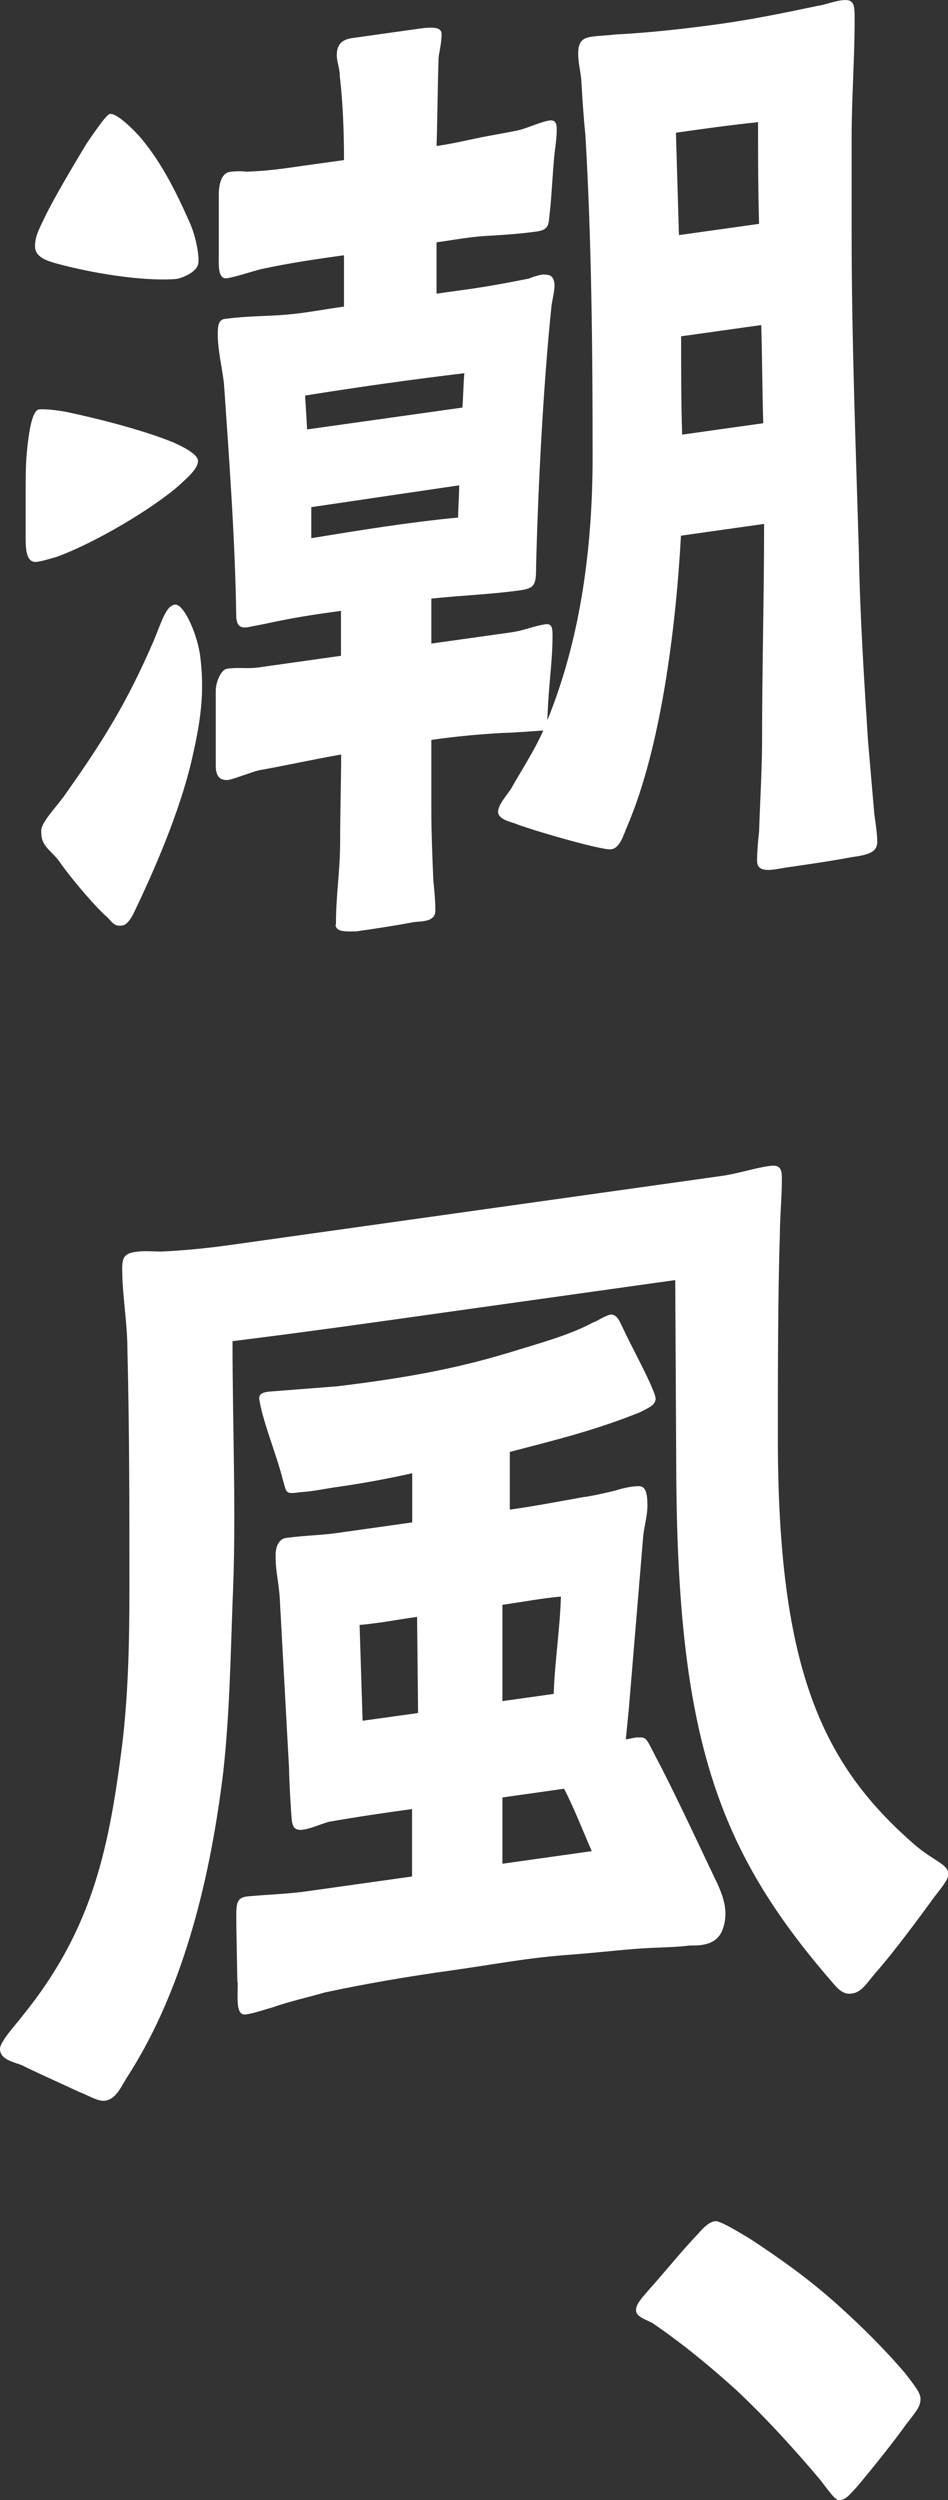 <?xml version="1.0" encoding="UTF-8"?><svg id="_イヤー_2" xmlns="http://www.w3.org/2000/svg" viewBox="0 0 56.55 148.98"><rect x="0" y="0" width="56.55" height="148.98" fill="#333333" stroke="none"/><defs><style>.cls-1{fill:#fff;}</style></defs><g id="_イヤー_1-2"><g><path class="cls-1" d="M1.53,31.98v-2.68c0-1.15,0-2.04,.18-3.28,.12-.85,.31-1.57,.61-1.62,.24-.03,.86,0,1.65,.15,1.84,.38,4.72,1.12,6.43,1.84,.86,.39,1.41,.76,1.41,1.08,0,.51-.8,1.13-1.1,1.43-1.53,1.36-5.02,3.45-7.35,4.29-.43,.12-.8,.24-1.16,.29-.67,.09-.67-.86-.67-1.5ZM3.25,15.67c-.25-.09-1.16-.28-1.16-.98,0-.57,.18-.92,.61-1.81,.61-1.23,1.65-2.97,2.45-4.3,.67-.99,1.23-1.77,1.41-1.79,.31-.04,.98,.5,1.72,1.29,1.23,1.42,2.14,3.14,3.06,5.24,.37,.84,.55,1.96,.49,2.35-.06,.58-1.04,.91-1.29,.95-1.53,.15-4.53-.19-7.29-.95Zm3.19,39.02c-.55-.43-2.14-2.25-2.94-3.41-.55-.69-1.04-.87-1.04-1.7-.06-.57,.92-1.47,1.53-2.38,2.21-3.12,3.62-5.42,5.15-8.95,.49-1.15,.74-2.14,1.29-2.22,.55-.08,1.41,1.91,1.53,3.23,.24,2.01,0,3.7-.43,5.61-.61,2.89-2.02,6.34-3.43,9.28-.12,.27-.43,.95-.8,1-.43,.06-.55-.11-.86-.45Zm13.6,.38c0-1.79,.25-3.1,.25-4.94,0-1.72,.06-3.64,.06-5.17-1.71,.3-3.31,.66-4.9,.94-.55,.14-1.23,.43-1.78,.57-.8,.11-.8-.59-.8-.91v-4.4c0-.51,.31-1.25,.67-1.31,.74-.1,1.22,.02,1.9-.08l4.9-.69v-2.68c-1.59,.22-2.76,.39-4.41,.75l-1.17,.23c-.37,.05-.67-.03-.67-.73-.06-4.45-.43-9.44-.73-13.8-.12-1-.37-1.99-.37-2.95,0-.57,.06-.9,.55-.91,1.16-.16,2.39-.14,3.55-.24,1.1-.09,2.33-.33,3.43-.48v-3.06c-1.72,.24-3.19,.45-4.96,.83-.55,.14-1.53,.47-2.02,.54-.55,.08-.49-.82-.49-1.27v-3.7c0-.38,.06-1.28,.67-1.37,.37-.05,.74-.04,.98-.01,1.23-.04,2.14-.17,3.37-.35l2.45-.34c0-1.66-.06-3.37-.25-5,0-.45-.18-.87-.18-1.25,0-.7,.37-.94,.92-1.02l3.98-.56c.74-.1,1.35-.13,1.35,.32,0,.64-.18,1.17-.18,1.49-.06,1.73-.06,3.45-.12,5.18,.8-.11,1.59-.29,2.39-.46,.86-.18,1.65-.3,2.51-.48,.55-.14,1.35-.51,1.84-.58,.31-.04,.43,.13,.43,.51,0,.45-.06,.9-.12,1.36-.12,1.04-.18,2.7-.31,3.74-.06,.52,0,.89-.73,1-.92,.13-1.78,.19-2.7,.25-1.17,.04-2.15,.24-3.31,.4v3.06l2.14-.3c1.1-.16,2.27-.38,3.37-.6,.24-.1,.55-.2,.8-.24,.43,0,.67,.03,.73,.6,0,.38-.12,.85-.18,1.24-.49,4.72-.8,10.7-.92,15.5,0,1.15-.06,1.35-.98,1.48-1.72,.24-3.49,.3-5.27,.49v2.68l4.78-.67c.67-.09,1.35-.38,2.02-.48,.37-.05,.43,.19,.43,.64,0,1.66-.24,2.9-.31,5.08,2.02-4.94,2.7-10.45,2.7-15.68,0-6.44-.06-12.87-.43-19.2-.12-1.13-.18-2.21-.25-3.35-.06-.5-.18-.99-.18-1.5,0-.77,.31-.94,.86-1.01,.43-.06,.86-.06,1.29-.12,2.14-.11,4.29-.35,6.43-.65,1.9-.27,3.8-.66,5.7-1.06,.43-.06,.92-.26,1.41-.33,.8-.11,.8,.27,.8,1.16,0,2.3-.18,4.68-.18,7.04v5.55c0,6.38,.24,12.66,.43,19.01,.06,3.75,.31,7.67,.55,11.4l.37,4.28c.06,.5,.18,1.19,.18,1.7,0,.64-.55,.78-1.53,.92-1.47,.27-2.7,.44-3.8,.6-.73,.1-1.84,.45-1.84-.38,0-.51,.06-1.22,.12-1.74,.06-1.86,.18-3.72,.18-5.51,0-4.27,.12-8.56,.12-12.83l-4.96,.7c-.31,5.65-1.22,12.67-3.19,17.28-.24,.54-.43,1.34-.98,1.41s-4.84-1.17-5.76-1.55c-.25-.09-.98-.24-.98-.69,0-.38,.49-.96,.74-1.31,.67-1.18,1.41-2.3,1.96-3.53-.8,.05-1.9,.14-2.33,.14-1.47,.08-2.88,.21-4.35,.42v4.15c0,1.4,.06,2.8,.12,4.25,.06,.57,.12,1.19,.12,1.77,0,.7-.86,.63-1.29,.69-1.41,.26-2.45,.41-3.43,.55-.37-.01-1.23,.11-1.23-.4Zm7.54-30.77c.06-.71,.06-1.41,.12-2.06-3.19,.38-6.37,.83-9.5,1.33l.12,2.02,9.25-1.3Zm-.25,6.54c0-.64,.06-1.28,.06-1.92l-8.82,1.3v1.85c2.94-.48,5.82-.95,8.76-1.23ZM45.28,13.33c-.06-2.03-.06-4.07-.06-6.05-1.65,.17-3.31,.4-4.9,.63l.18,6.1,4.78-.67Zm.25,11.89c-.06-1.9-.06-3.88-.12-5.85l-4.78,.67c0,1.98,0,3.95,.06,5.86l4.84-.68Z"/><path class="cls-1" d="M4.66,124.63c-1.16-.54-2.57-1.17-3.37-1.57-.49-.19-1.29-.33-1.29-.97,0-.45,1.04-1.55,1.29-1.9,4.11-5.04,5.15-9.71,5.94-15.76,.43-3.25,.49-6.64,.49-9.83,0-4.72,0-9.44-.12-14.2,0-1.59-.31-3.21-.31-4.8,0-.64,.12-.91,.8-1,.55-.08,1.04-.02,1.53-.02,1.35-.06,2.76-.2,4.11-.39l29.35-4.12c.92-.13,1.9-.46,2.82-.59,.61-.09,.74,.15,.74,.73,0,1.15-.12,2.31-.12,3.4-.12,3.33-.12,8.82-.12,12.07,0,13.9,2.7,19.52,8.21,24.29,1.1,.93,1.96,1.13,1.96,1.7,0,.26-.18,.54-.8,1.32-.98,1.35-2.51,3.41-3.55,4.58-.55,.65-.86,1.2-1.47,1.23-.49,.07-.86-.39-1.1-.67-6.8-7.84-9.25-14.51-9.31-30.57l-.06-11.28-13.91,1.95c-4.11,.58-8.15,1.15-12.5,1.69,0,5.42,.24,10.42,0,15.62-.12,3.33-.18,6.66-.55,10.03-.73,6.03-2.27,12.82-5.7,18.15-.37,.56-.67,1.37-1.35,1.46-.43,.06-.98-.31-1.59-.54Zm9.5-6.5l-.06-3.24c0-1.34-.12-1.83,.74-1.89,1.23-.11,2.39-.14,3.55-.31l6.19-.87v-4.02c-1.78,.25-3.12,.44-4.96,.76-.43,.12-1.1,.41-1.53,.47-.73,.1-.67-.42-.73-1.17-.06-.82-.12-2.21-.12-2.53l-.55-10.06c-.06-1.01-.25-1.56-.25-2.58,0-.77,.37-1.01,.61-1.04,1.04-.15,1.96-.15,3-.29l4.54-.64v-2.93c-1.47,.33-2.94,.6-4.35,.8-.8,.11-1.53,.28-2.33,.33-.92,.13-.8,.05-1.04-.75-.31-1.23-.86-2.62-1.16-3.73-.12-.37-.25-1.05-.25-1.11,0-.32,.31-.36,.55-.4l4.11-.32c3.61-.44,6.8-.96,10.29-2.02,1.47-.46,3.55-1.01,4.96-1.78,.31-.11,.74-.42,1.04-.47,.43-.06,.61,.55,.8,.91,.24,.54,1.1,2.14,1.59,3.22,.18,.42,.31,.72,.31,.91-.06,.39-.43,.51-.92,.77-2.64,1.07-5.09,1.67-7.78,2.37v3.44c1.35-.19,2.64-.43,4.29-.73,.67-.09,1.35-.25,2.02-.41,.31-.11,.98-.27,1.41-.26,.31,.02,.49,.25,.49,1.14,0,.64-.18,1.17-.25,1.82l-.86,10.32-.18,1.81c.37-.05,.61-.15,.8-.11,.43-.06,.49,.19,.98,1.14,.92,1.72,2.21,4.47,3.43,7.04,.43,.9,1.04,2.02,.55,3.3-.43,1.08-1.72,.88-2.02,.92-.55,.08-1.65,.11-2.33,.14-1.41,.07-2.45,.22-4.59,.39-2.7,.19-4.47,.56-7.17,.94-2.51,.35-5.15,.79-7.6,1.32-.86,.25-2.21,.56-3.12,.89-.49,.13-1.04,.34-1.59,.42-.61,.09-.49-.89-.49-1.91Zm10.78-16.05l-.06-5.73c-1.23,.17-2.33,.39-3.43,.48l.18,5.71,3.31-.46Zm8.09-1.14c.06-1.92,.37-3.81,.43-5.8-1.1,.09-2.33,.33-3.49,.49v5.74l3.06-.43Zm2.27,9.37c-.55-1.26-1.04-2.53-1.65-3.72l-3.68,.52v3.95l5.33-.75Z"/><path class="cls-1" d="M48.9,147.74c-1.59-1.88-3.19-3.63-4.96-5.3-1.65-1.49-3.25-2.8-5.02-4.01-.37-.2-.98-.37-.98-.76s.37-.75,.8-1.26c.86-.95,2.02-2.39,2.88-3.27,.43-.51,.74-.74,1.04-.78s1.47,.69,2.08,1.05c1.84,1.21,3.49,2.38,5.21,3.92,1.47,1.32,2.82,2.66,4.04,4.09,.67,.86,.92,1.21,.92,1.53,0,.45-.25,.74-.86,1.52-.8,1.13-2.21,2.86-2.88,3.66-.55,.59-.67,.8-1.1,.86-.24,.03-.67-.61-1.16-1.24Z"/></g></g></svg>